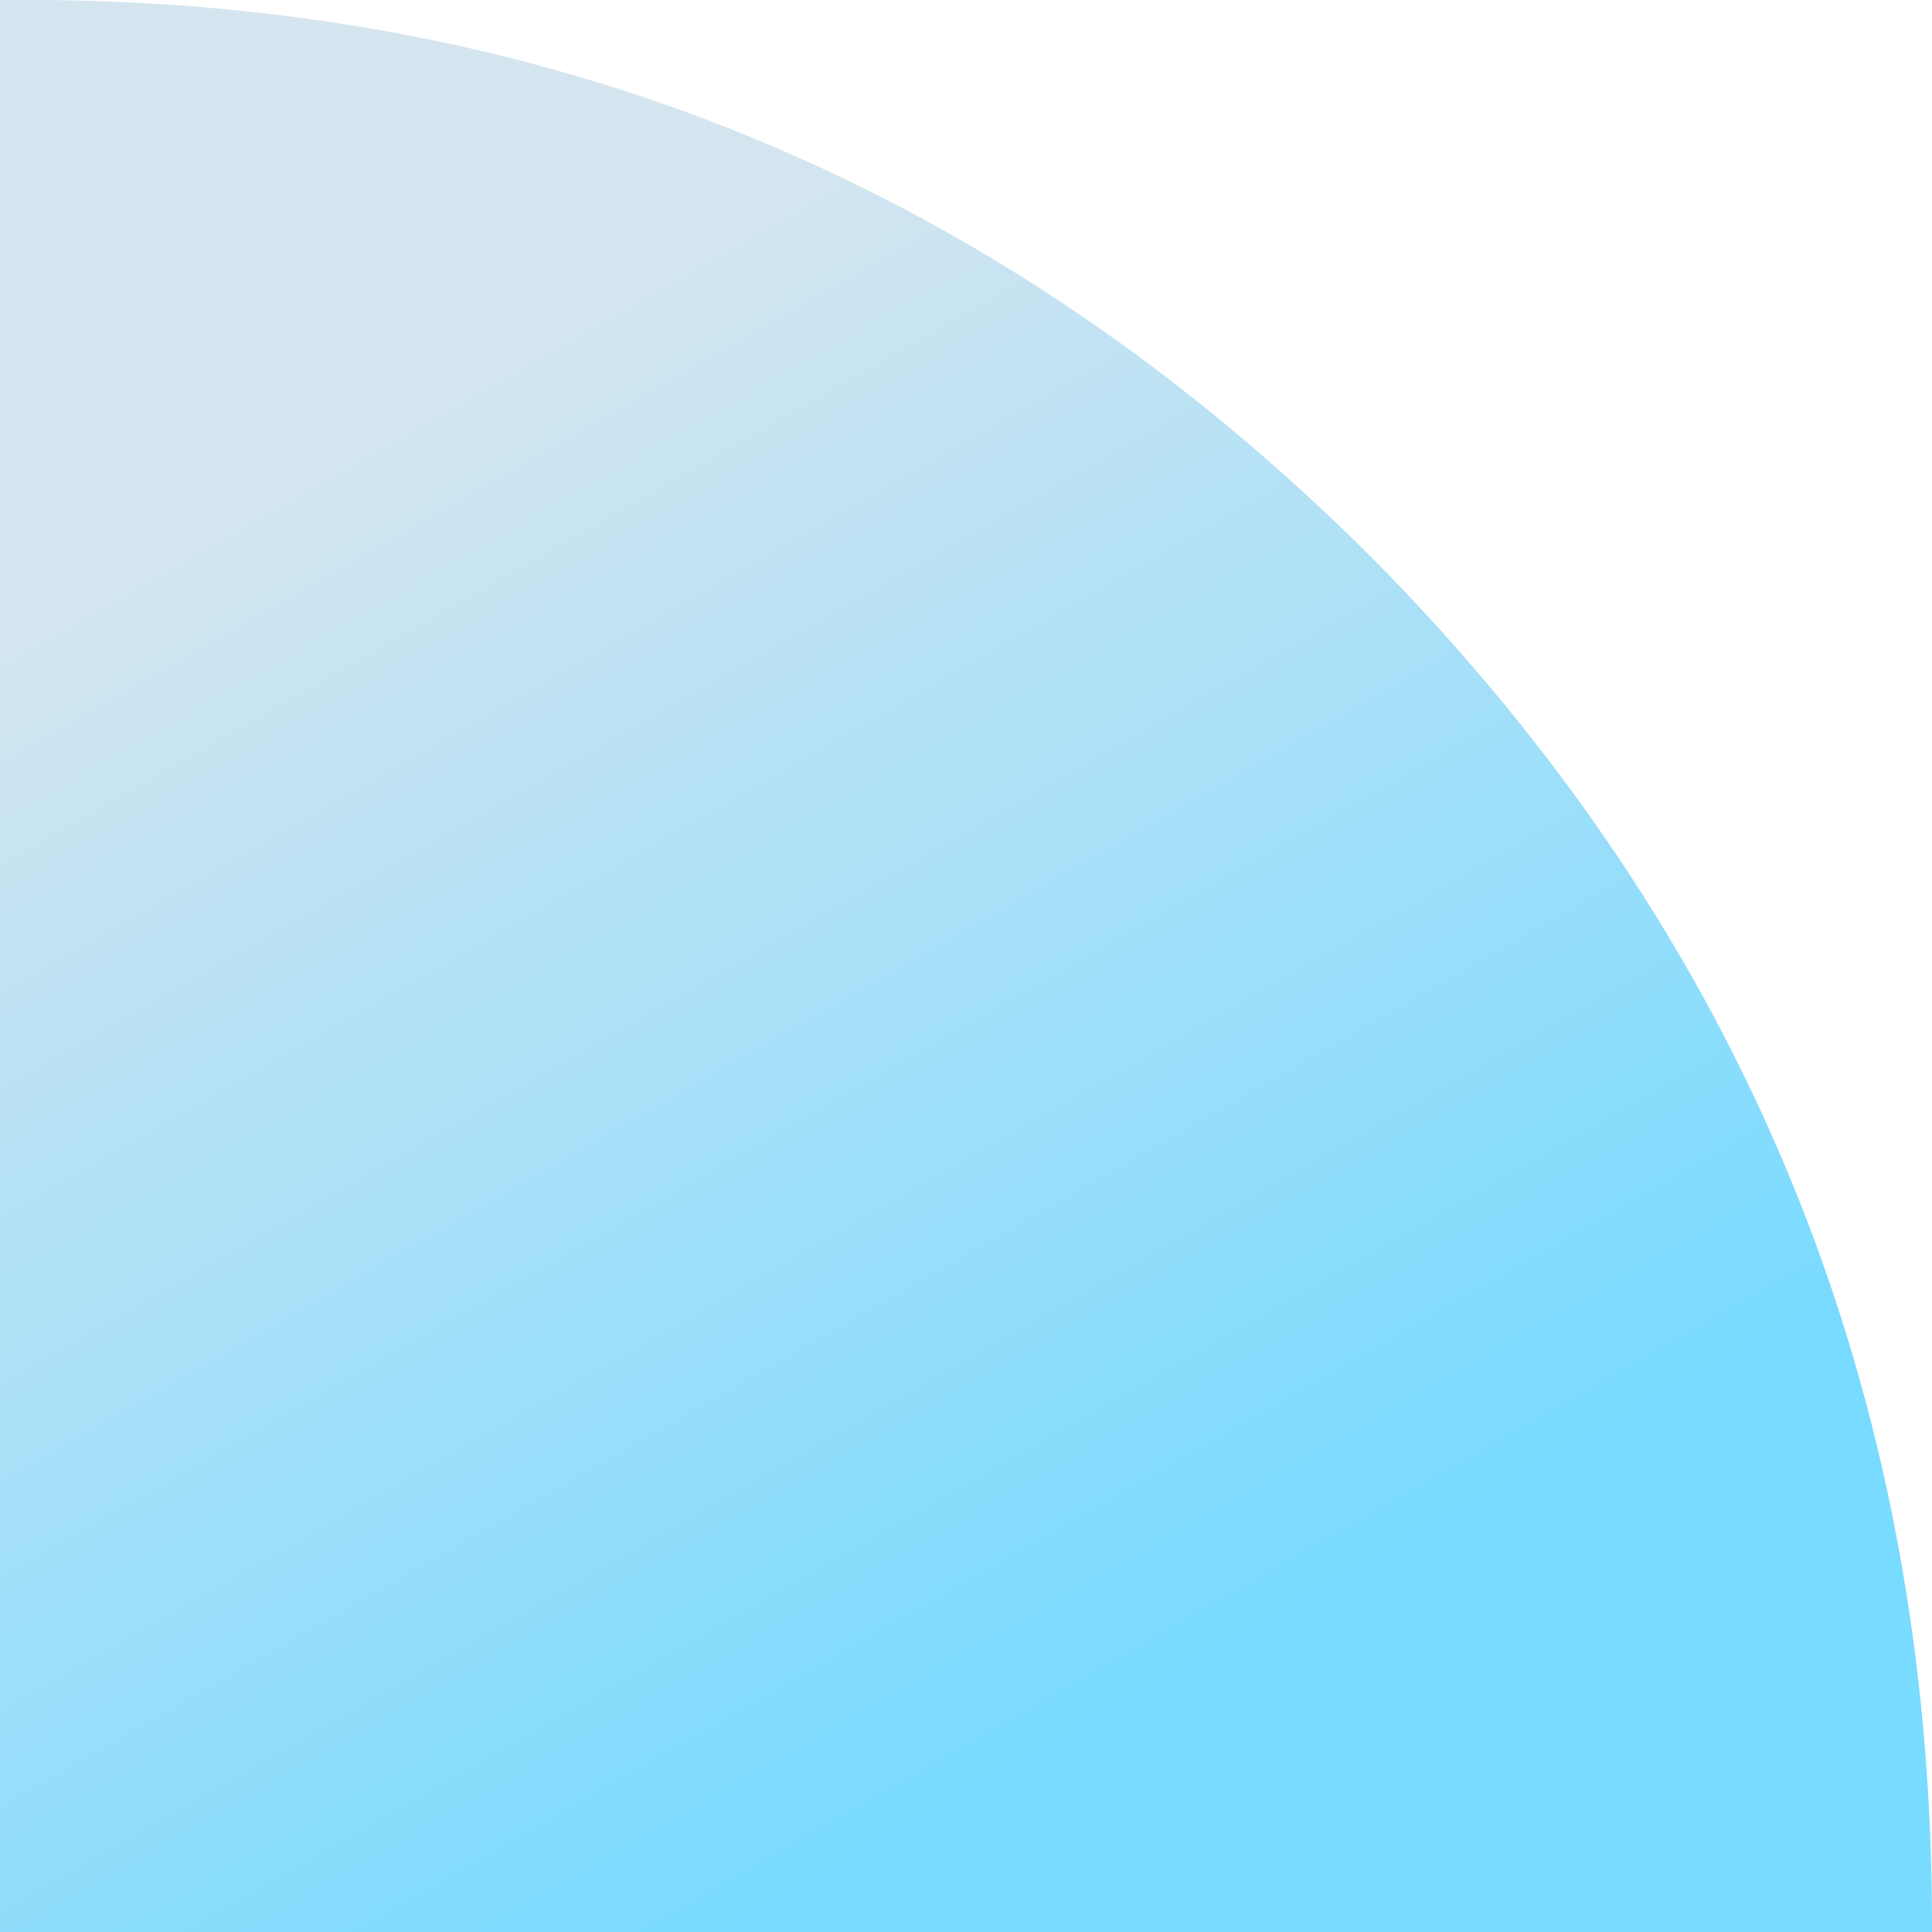 <?xml version="1.0" encoding="UTF-8" standalone="no"?>
<svg xmlns:xlink="http://www.w3.org/1999/xlink" height="14.0px" width="14.0px" xmlns="http://www.w3.org/2000/svg">
  <g transform="matrix(1.0, 0.0, 0.0, 1.0, 0.0, 0.0)">
    <path d="M0.05 0.0 Q5.85 -0.05 9.95 4.05 14.0 8.15 14.0 13.95 L14.0 14.0 0.0 14.0 0.0 0.0 0.05 0.0" fill="url(#gradient0)" fill-rule="evenodd" stroke="none"/>
  </g>
  <defs>
    <linearGradient gradientTransform="matrix(0.003, 0.006, -0.007, 0.004, 4.7, 8.0)" gradientUnits="userSpaceOnUse" id="gradient0" spreadMethod="pad" x1="-819.2" x2="819.2">
      <stop offset="0.0" stop-color="#d5e5f0"/>
      <stop offset="1.0" stop-color="#79dbff"/>
    </linearGradient>
  </defs>
</svg>
